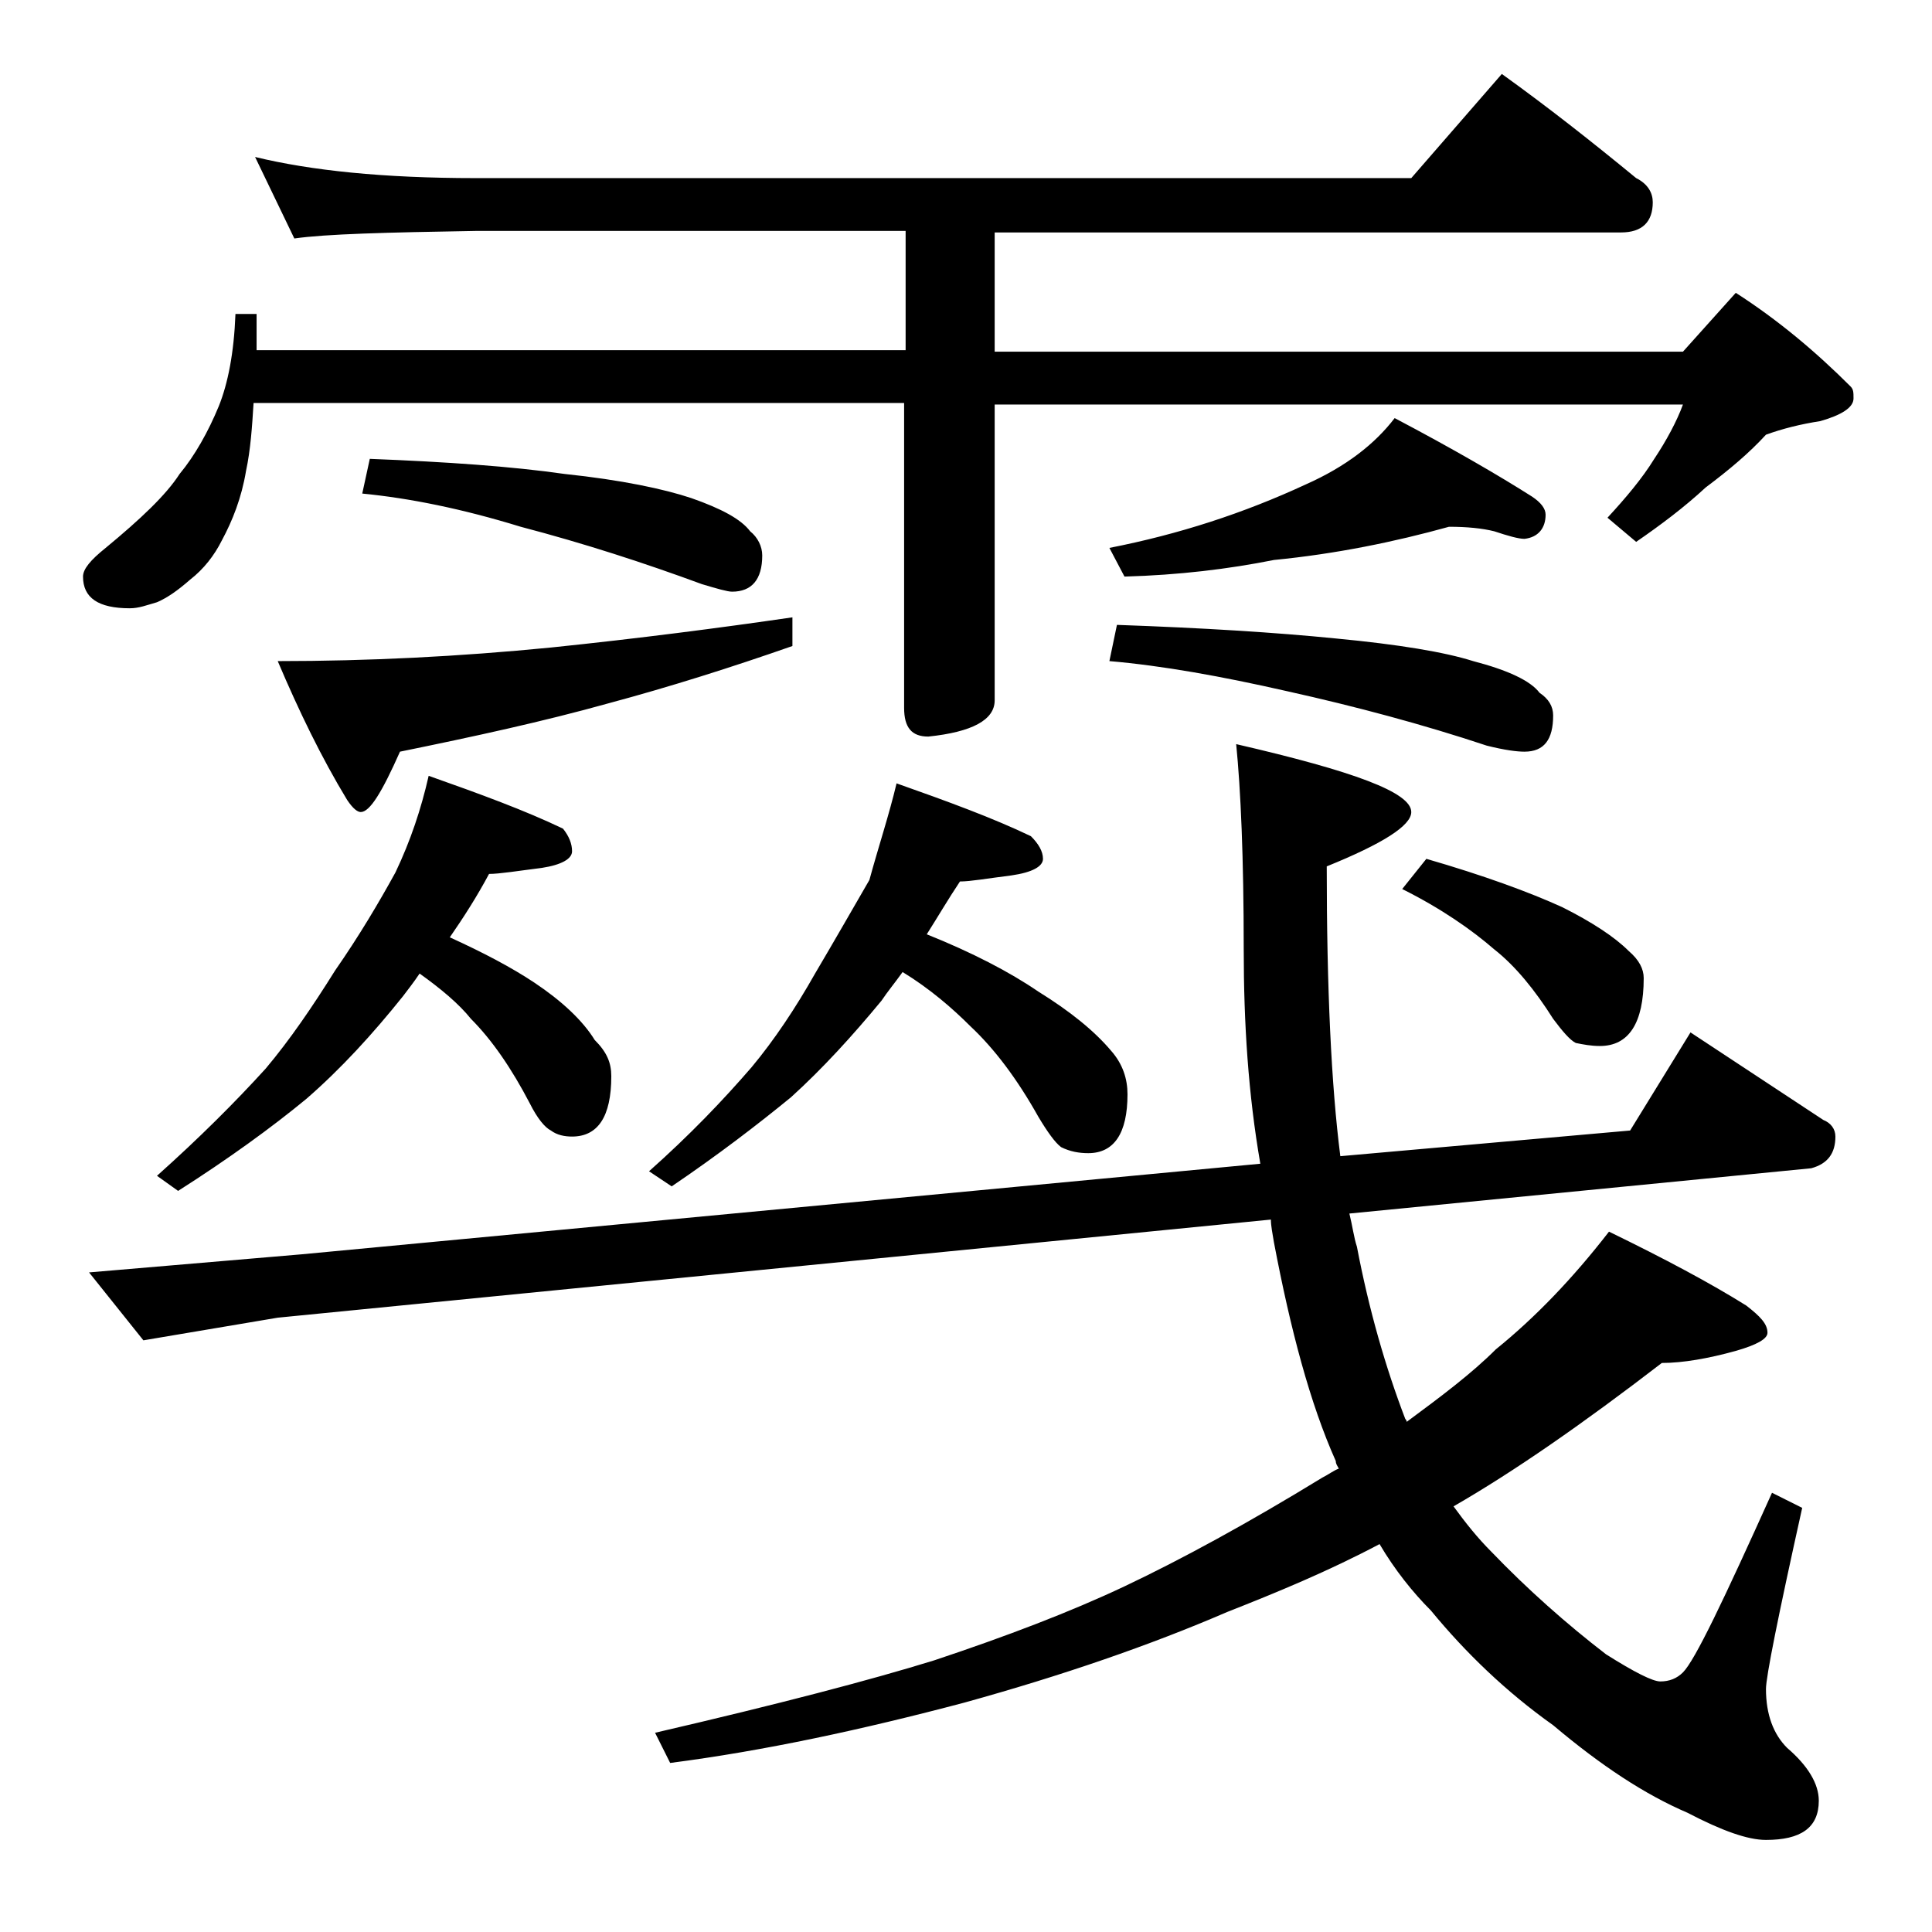 <?xml version="1.0" encoding="utf-8"?>
<!-- Generator: Adobe Illustrator 18.0.0, SVG Export Plug-In . SVG Version: 6.00 Build 0)  -->
<!DOCTYPE svg PUBLIC "-//W3C//DTD SVG 1.1//EN" "http://www.w3.org/Graphics/SVG/1.1/DTD/svg11.dtd">
<svg version="1.1" id="Layer_1" xmlns="http://www.w3.org/2000/svg" xmlns:xlink="http://www.w3.org/1999/xlink" x="0px" y="0px"
	 viewBox="0 0 128 128" enable-background="new 0 0 128 128" xml:space="preserve">
<path d="M16.9,10.4c3.7,0.9,8.5,1.4,14.6,1.4h62l6-6.9c3.2,2.3,6.1,4.6,8.9,6.9c0.8,0.4,1.1,1,1.1,1.6c0,1.3-0.7,2-2.1,2H65.9v7.9
	h45.6l3.5-3.9c2.8,1.8,5.3,3.9,7.6,6.2c0.2,0.2,0.2,0.4,0.2,0.8c0,0.6-0.8,1.1-2.2,1.5c-1.3,0.2-2.5,0.5-3.6,0.9
	c-1.1,1.2-2.4,2.3-4,3.5c-1.4,1.3-3,2.5-4.6,3.6l-1.9-1.6c1.2-1.3,2.3-2.6,3.1-3.9c0.8-1.2,1.5-2.5,1.9-3.6H65.9v19.6
	c0,1.3-1.5,2.1-4.4,2.4c-1.1,0-1.6-0.6-1.6-1.9V26.7H16.8c-0.1,1.6-0.2,3.1-0.5,4.5c-0.3,1.8-0.9,3.3-1.6,4.6
	c-0.5,1-1.2,1.9-2.1,2.6c-0.8,0.7-1.5,1.2-2.2,1.5c-0.7,0.2-1.2,0.4-1.8,0.4c-2.1,0-3.1-0.7-3.1-2.1c0-0.5,0.5-1.1,1.5-1.9
	c2.3-1.9,4-3.5,4.9-4.9c1-1.2,1.9-2.8,2.6-4.5c0.6-1.5,1-3.5,1.1-6.1h1.4v2.4h43v-7.9H31.5c-5.9,0.1-9.9,0.2-12,0.5L16.9,10.4z
	 M108,74.9l4-6.5l8.8,5.8c0.5,0.2,0.8,0.6,0.8,1.1c0,1.1-0.5,1.8-1.6,2.1l-30.6,3c0.2,0.8,0.3,1.6,0.5,2.2c0.8,4.2,1.9,8,3.2,11.4
	c0.1,0.1,0.1,0.2,0.1,0.2c2.3-1.7,4.3-3.2,5.9-4.8c2.6-2.1,5.1-4.7,7.5-7.8c3.7,1.8,6.7,3.4,9.1,4.9c0.9,0.7,1.4,1.2,1.4,1.8
	c0,0.4-0.7,0.8-2.1,1.2c-1.8,0.5-3.5,0.8-4.9,0.8c-5.2,4-9.8,7.2-13.8,9.5c0.8,1.1,1.6,2.1,2.5,3c2.4,2.5,5,4.8,7.6,6.8
	c1.9,1.2,3.1,1.8,3.6,1.8c0.6,0,1.1-0.2,1.5-0.6c0.8-0.8,2.7-4.8,5.9-11.9l2,1c-1.6,7.2-2.4,11.2-2.4,12c0,1.7,0.5,3,1.4,3.9
	c1.4,1.2,2.1,2.4,2.1,3.5c0,1.8-1.2,2.6-3.5,2.6c-1.2,0-2.9-0.6-5.2-1.8c-2.8-1.2-5.7-3.1-8.9-5.8c-3.1-2.2-5.8-4.8-8.1-7.6
	c-1.2-1.2-2.4-2.7-3.4-4.4c-3.4,1.8-6.8,3.2-10.1,4.5c-5.1,2.2-10.9,4.2-17.4,6c-6.8,1.8-13.3,3.2-19.5,4l-1-2
	c8.2-1.9,14.3-3.5,18.5-4.8c4.8-1.6,9-3.2,12.6-4.9c3.8-1.8,8.2-4.2,13.1-7.2c0.4-0.2,0.8-0.5,1.1-0.6c-0.1-0.2-0.2-0.3-0.2-0.5
	c-1.7-3.8-3-8.7-4.1-14.5c-0.1-0.6-0.2-1.1-0.2-1.5l-65.8,6.5l-8.9,1.5l-3.6-4.5L20,83.1l63.5-6c-0.8-4.6-1.1-9.3-1.1-14.2
	c0-6.1-0.2-10.6-0.5-13.6c7.8,1.8,11.6,3.2,11.6,4.5c0,0.9-1.9,2.1-5.6,3.6c0,8.1,0.3,14.5,0.9,19.2L108,74.9z M28.4,51.4
	c3.4,1.2,6.4,2.3,8.9,3.5c0.4,0.5,0.6,1,0.6,1.5s-0.7,0.9-2,1.1c-1.6,0.2-2.8,0.4-3.5,0.4c-0.8,1.5-1.7,2.9-2.6,4.2
	c2.2,1,4.1,2,5.6,3c1.8,1.2,3.2,2.5,4,3.8c0.8,0.8,1.1,1.5,1.1,2.4c0,2.7-0.9,4-2.6,4c-0.5,0-1-0.1-1.4-0.4
	c-0.4-0.2-0.9-0.8-1.4-1.8c-1.2-2.3-2.5-4.2-3.9-5.6c-0.8-1-2-2-3.4-3c-0.4,0.6-0.8,1.1-1.1,1.5c-2,2.5-4.1,4.8-6.4,6.8
	c-2.3,1.9-5.2,4-8.5,6.1l-1.4-1c2.8-2.5,5.2-4.9,7.2-7.1c1.6-1.9,3.1-4.1,4.6-6.5c1.6-2.3,2.9-4.5,4-6.5
	C27.2,55.7,27.9,53.6,28.4,51.4z M52.5,40.9v1.9c-4,1.4-8.1,2.7-12.2,3.8c-4.3,1.2-8.9,2.2-13.8,3.2c-1.2,2.7-2,4-2.6,4
	c-0.2,0-0.5-0.2-0.9-0.8c-1.7-2.8-3.2-5.9-4.6-9.2c6,0,12-0.3,18.1-0.9C42.3,42.3,47.7,41.6,52.5,40.9z M24.5,30.4
	c5.1,0.2,9.4,0.5,12.9,1c3.8,0.4,6.6,1,8.4,1.6c2,0.7,3.3,1.4,3.9,2.2c0.5,0.4,0.8,1,0.8,1.6c0,1.6-0.7,2.4-2,2.4
	c-0.3,0-1-0.2-2-0.5c-3.8-1.4-7.8-2.7-12-3.8c-3.9-1.2-7.4-1.9-10.5-2.2L24.5,30.4z M59.4,51.9c3.4,1.2,6.4,2.3,8.9,3.5
	c0.5,0.5,0.8,1,0.8,1.5s-0.7,0.9-2.1,1.1c-1.6,0.2-2.7,0.4-3.4,0.4c-0.8,1.2-1.5,2.4-2.2,3.5c3,1.2,5.5,2.5,7.4,3.8
	c2.1,1.3,3.7,2.6,4.8,3.9c0.8,0.9,1.1,1.9,1.1,2.9c0,2.6-0.9,3.9-2.6,3.9c-0.6,0-1.2-0.1-1.8-0.4c-0.4-0.3-0.9-1-1.5-2
	c-1.4-2.5-2.9-4.5-4.5-6c-1.2-1.2-2.7-2.5-4.5-3.6c-0.5,0.7-1,1.3-1.4,1.9c-1.9,2.3-3.9,4.5-6,6.4c-2.2,1.8-4.8,3.8-7.9,5.9l-1.5-1
	c2.7-2.4,4.9-4.7,6.8-6.9c1.5-1.8,2.9-3.9,4.2-6.2c1.3-2.2,2.5-4.3,3.6-6.2C58.2,56.1,58.9,54,59.4,51.9z M96,34.9
	c-3.6,1-7.5,1.8-11.6,2.2c-3,0.6-6.3,1-9.9,1.1l-1-1.9c4.6-0.9,8.9-2.3,13-4.2c2.7-1.2,4.6-2.7,5.9-4.4c3.8,2,6.9,3.8,9.1,5.2
	c0.6,0.4,0.9,0.8,0.9,1.2c0,0.9-0.5,1.5-1.4,1.6c-0.4,0-1.1-0.2-2-0.5C98.2,35,97.2,34.9,96,34.9z M74,41.4
	c5.7,0.2,10.5,0.5,14.5,0.9c4.2,0.4,7.2,0.9,9.1,1.5c2.3,0.6,3.8,1.3,4.4,2.1c0.6,0.4,0.9,0.9,0.9,1.5c0,1.6-0.6,2.4-1.9,2.4
	c-0.5,0-1.3-0.1-2.5-0.4c-4.2-1.4-8.7-2.6-13.2-3.6c-4.4-1-8.3-1.7-11.8-2L74,41.4z M94.5,56.9c3.8,1.1,6.8,2.2,9,3.2
	c2,1,3.5,2,4.4,2.9c0.7,0.6,1,1.2,1,1.8c0,3-1,4.5-2.9,4.5c-0.6,0-1.1-0.1-1.6-0.2c-0.4-0.2-0.9-0.8-1.5-1.6
	c-1.2-1.9-2.5-3.5-3.9-4.6c-1.5-1.3-3.5-2.7-6.1-4L94.5,56.9z"/>
</svg>

